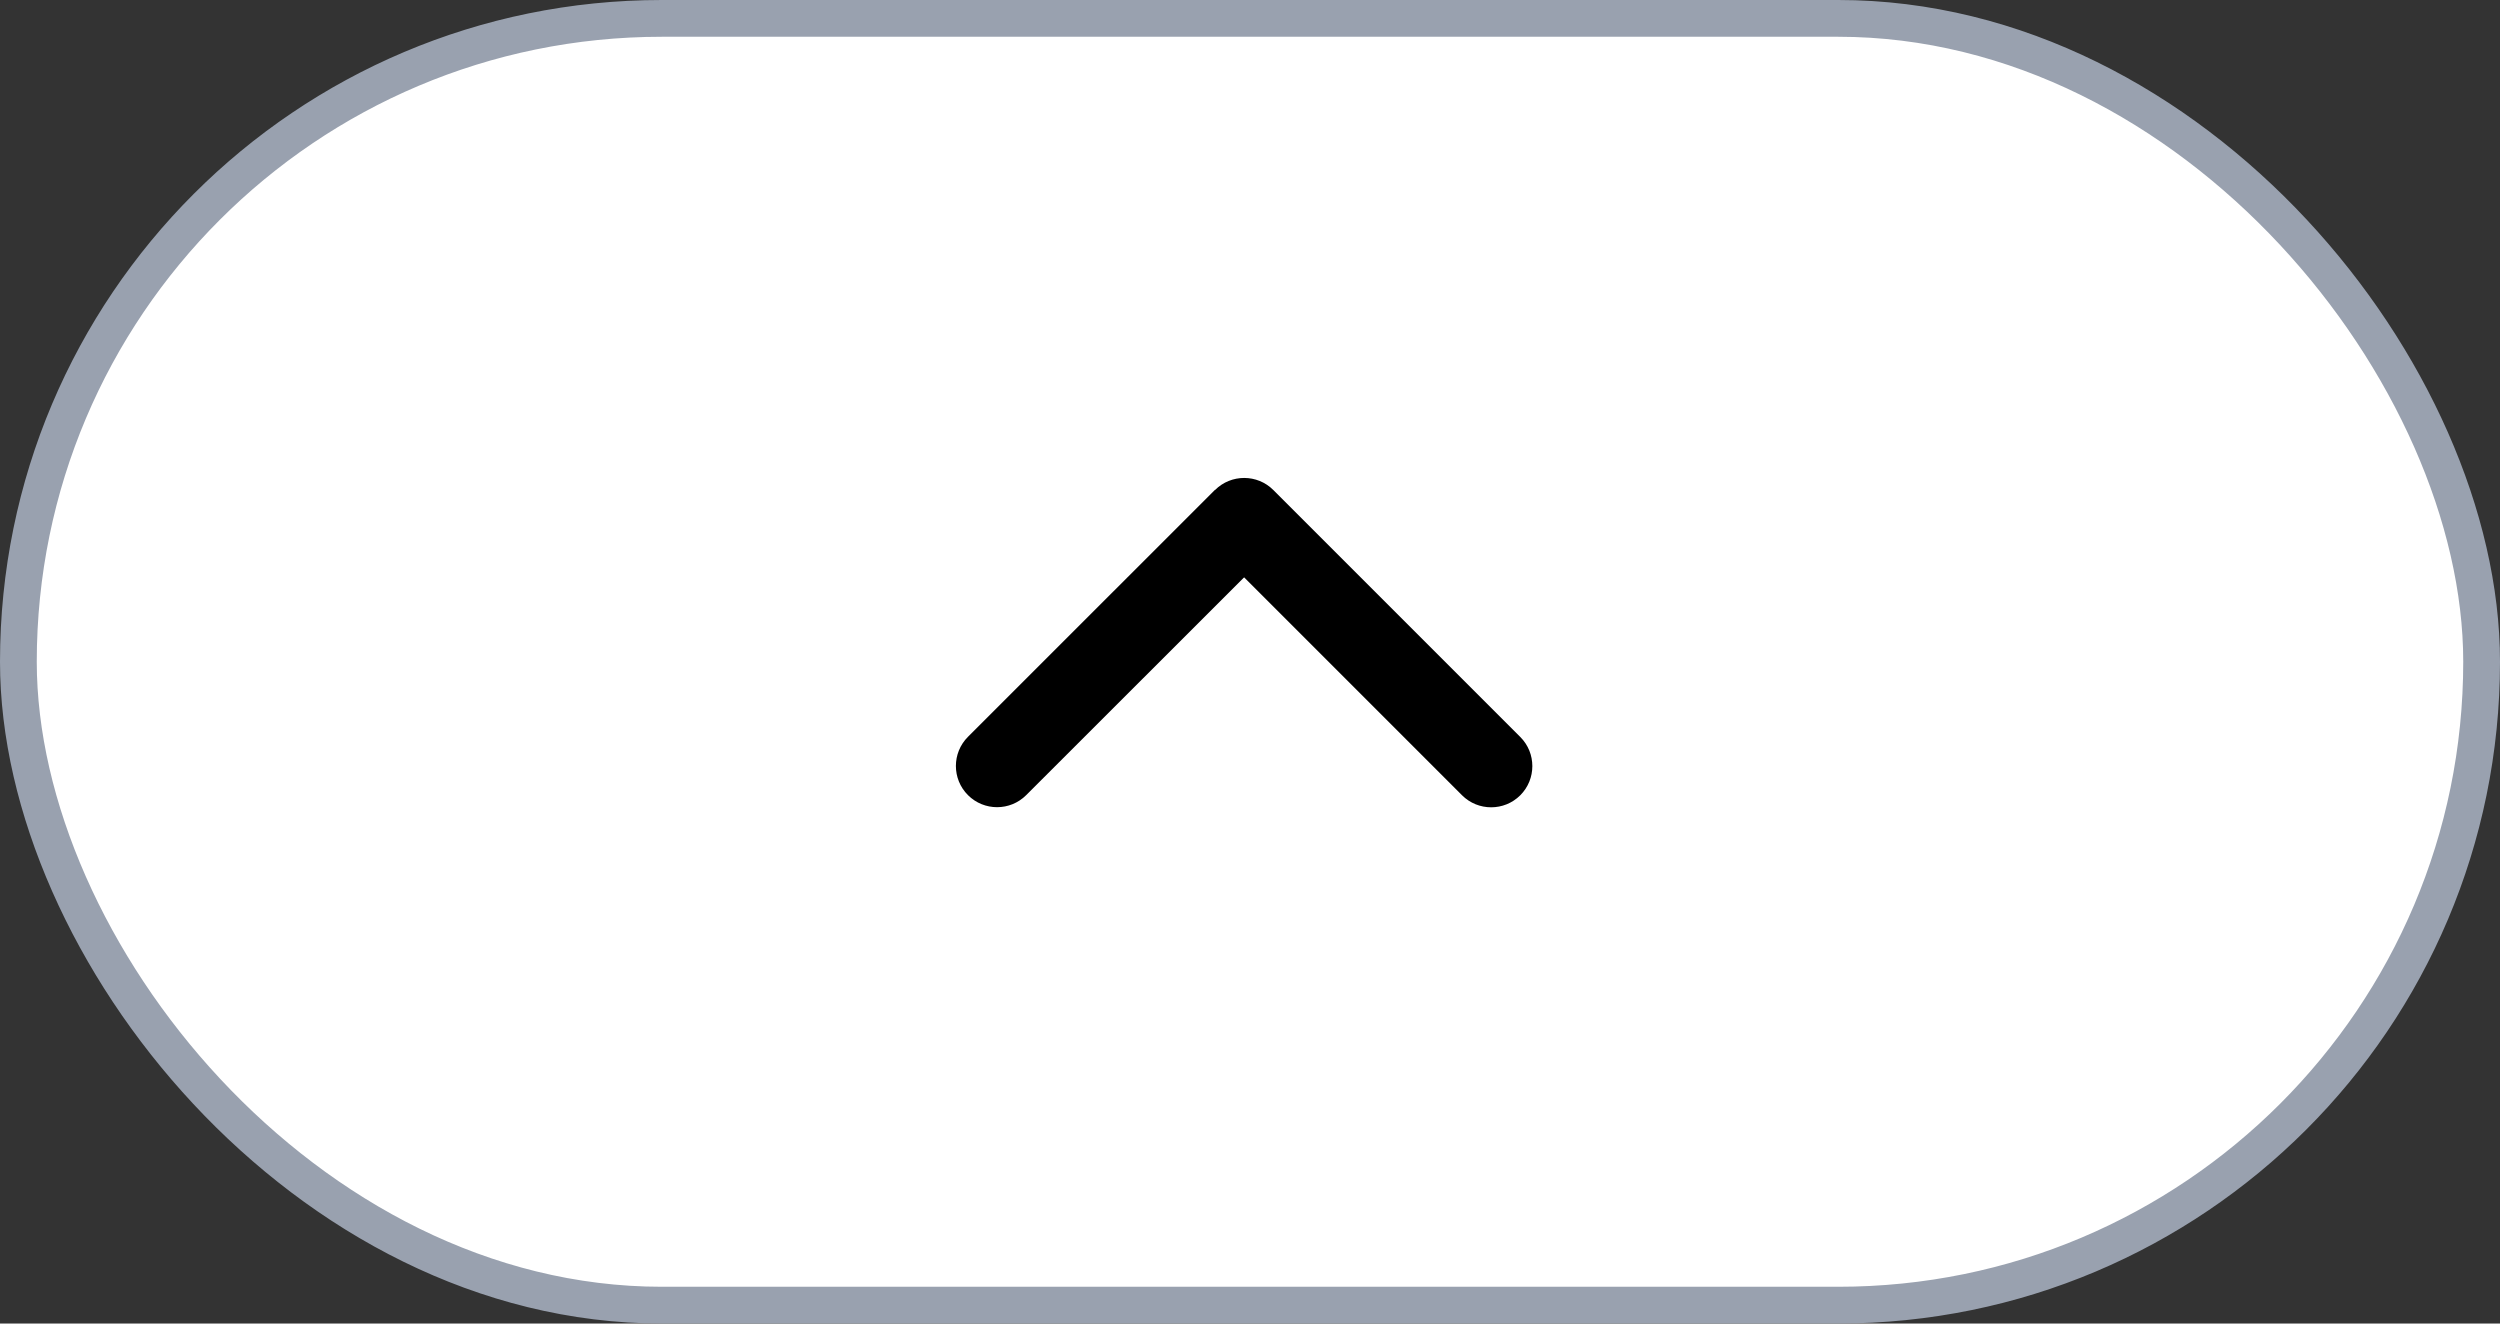 <svg width="68" height="36" viewBox="0 0 68 36" fill="none" xmlns="http://www.w3.org/2000/svg">
<rect x="0" y="0" width="68" height="36" fill="#333333" stroke="none"/>
<rect x="0.5" y="0.5" width="67" height="35" rx="17.5" fill="white" stroke="#99A1AF"/>
<path d="M33.049 13.328C33.487 12.891 34.197 12.891 34.634 13.328L41.352 20.046C41.789 20.483 41.789 21.193 41.352 21.631C40.915 22.068 40.204 22.068 39.767 21.631L33.84 15.704L27.913 21.627C27.476 22.065 26.765 22.065 26.328 21.627C25.891 21.19 25.891 20.48 26.328 20.042L33.046 13.325L33.049 13.328Z" fill="black"/>
</svg>
